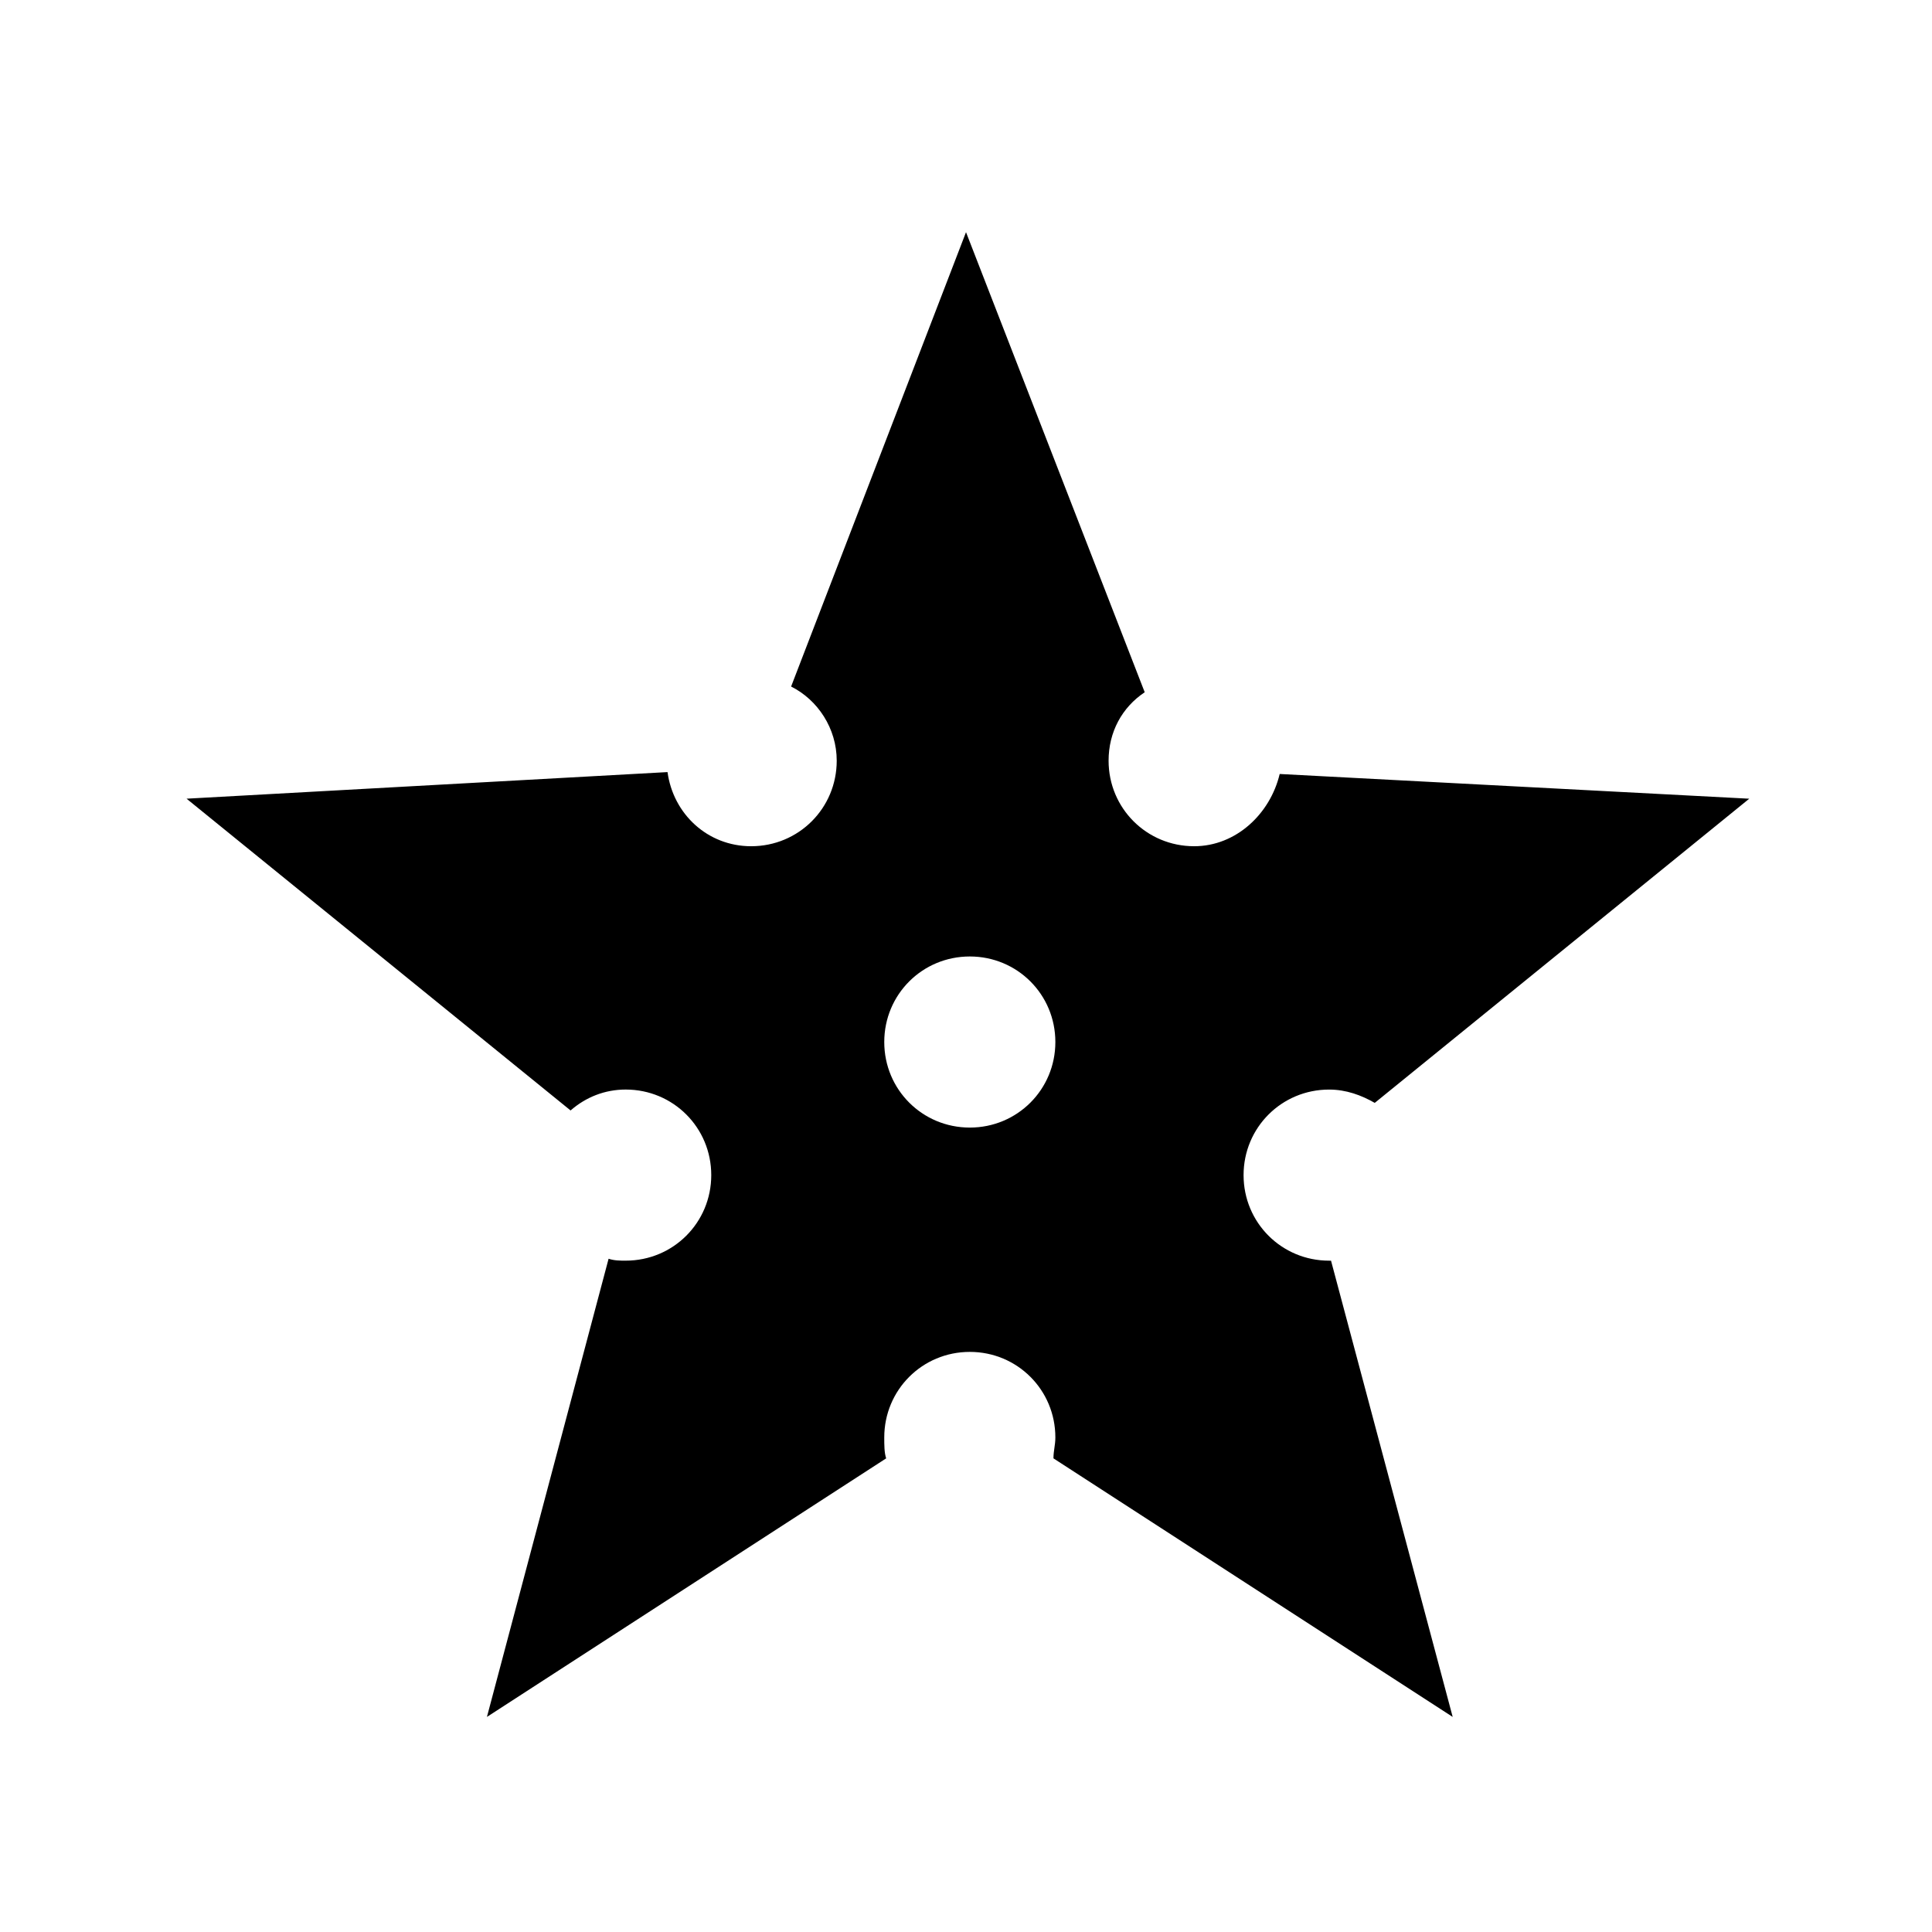 <?xml version="1.0" encoding="UTF-8"?>
<!-- Uploaded to: ICON Repo, www.iconrepo.com, Generator: ICON Repo Mixer Tools -->
<svg fill="#000000" width="800px" height="800px" version="1.1" viewBox="144 144 512 512" xmlns="http://www.w3.org/2000/svg">
 <path d="m193.44 355.66 101.77 82.625c4.031-3.527 9.07-5.543 14.609-5.543 12.594 0 22.672 10.078 22.672 22.672s-10.078 22.672-22.672 22.672c-1.512 0-3.023 0-4.535-0.504l-32.242 121.42 105.8-68.52c-0.504-1.512-0.504-3.527-0.504-5.543 0-12.594 10.078-22.672 22.672-22.672s22.672 10.078 22.672 22.672c0 2.016-0.504 3.527-0.504 5.543l105.8 68.52-32.242-120.91h-0.504c-12.594 0-22.672-10.078-22.672-22.672s10.078-22.672 22.672-22.672c4.535 0 8.566 1.512 12.09 3.527l99.25-80.609-124.44-6.551c-2.519 10.582-11.59 19.145-22.672 19.145-12.594 0-22.672-10.078-22.672-22.672 0-7.559 3.527-14.105 9.574-18.137l-47.359-121.92-46.352 120.41c7.055 3.527 12.09 11.082 12.09 19.648 0 12.594-10.078 22.672-22.672 22.672-11.586 0-20.656-8.566-22.168-19.648zm207.57 41.816c12.594 0 22.672 10.078 22.672 22.672s-10.078 22.672-22.672 22.672-22.672-10.078-22.672-22.672c0-12.598 10.074-22.672 22.672-22.672z"/>
</svg>